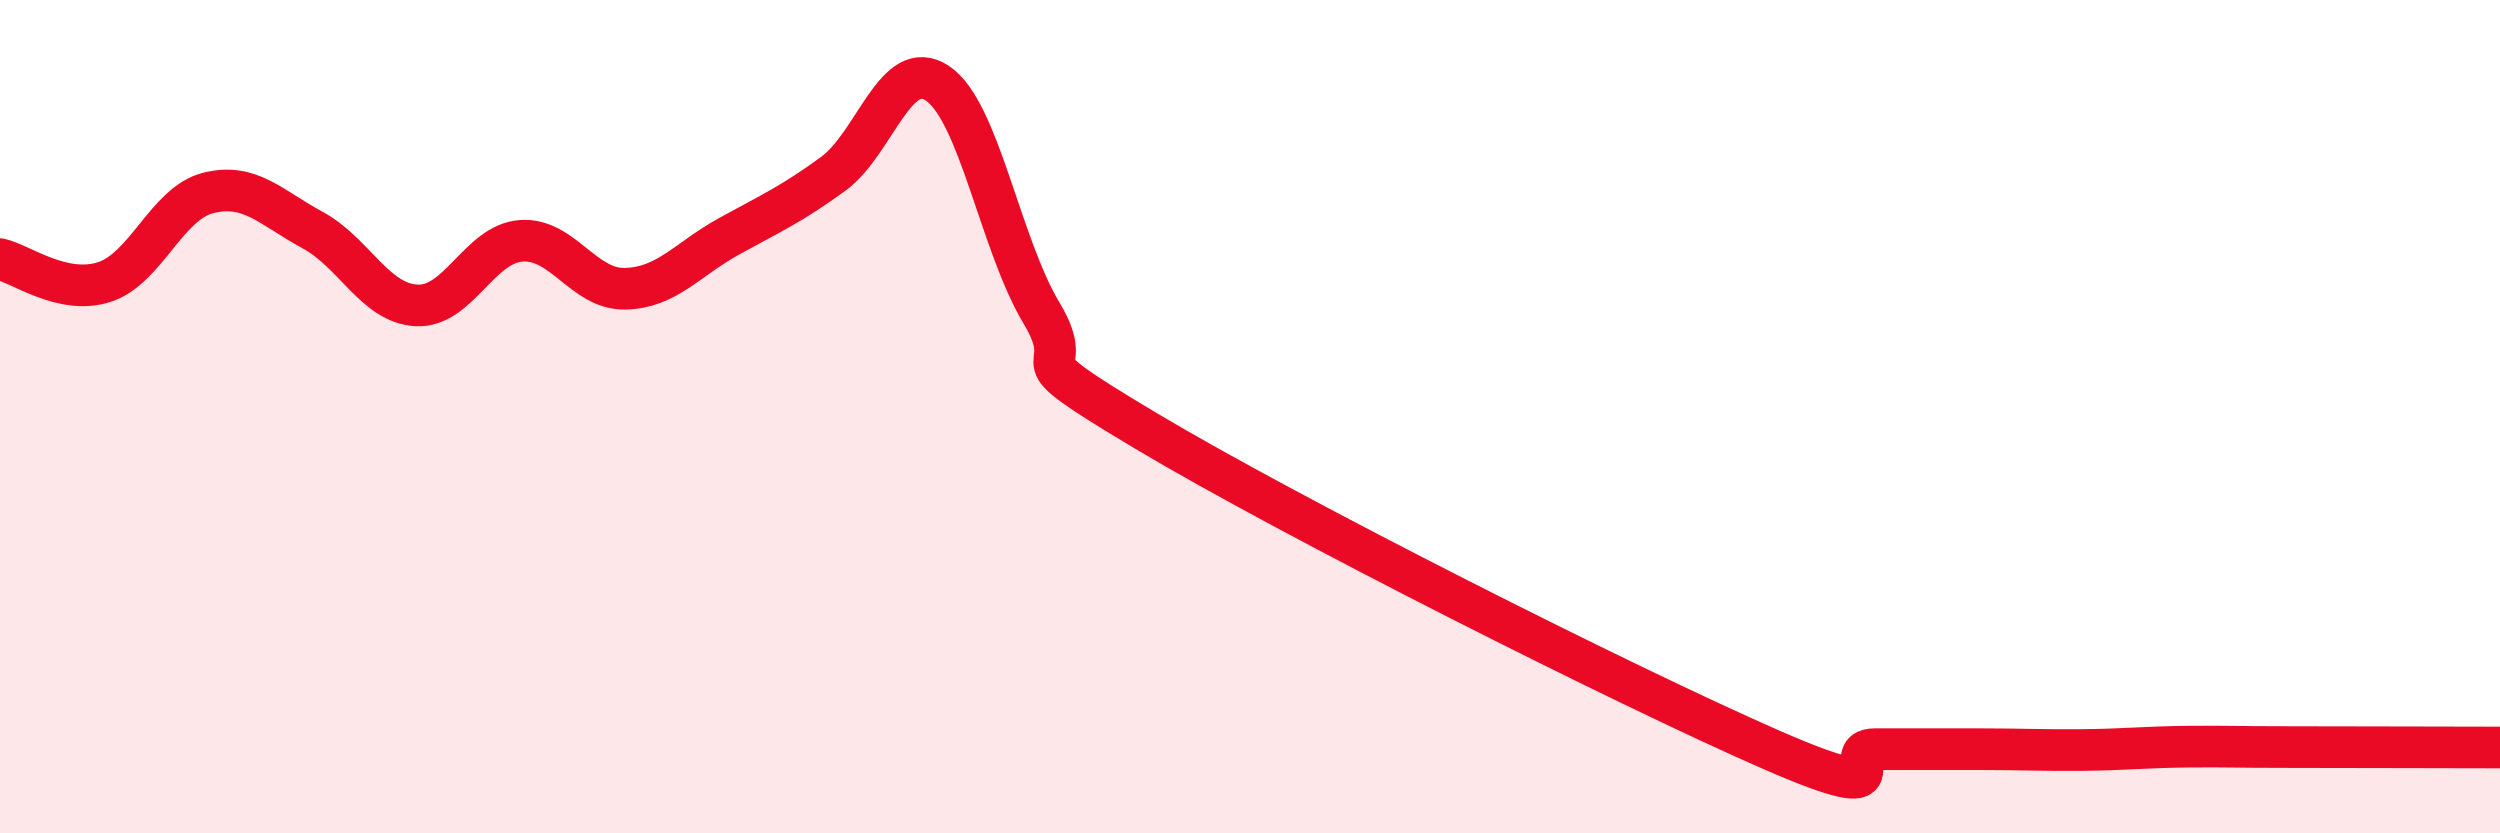 
    <svg width="60" height="20" viewBox="0 0 60 20" xmlns="http://www.w3.org/2000/svg">
      <path
        d="M 0,6.22 C 0.5,6.33 1.5,7.09 2.5,6.77 C 3.5,6.45 4,4.88 5,4.63 C 6,4.38 6.5,4.98 7.5,5.52 C 8.5,6.06 9,7.28 10,7.33 C 11,7.38 11.5,5.86 12.5,5.78 C 13.5,5.7 14,6.95 15,6.93 C 16,6.91 16.5,6.22 17.5,5.67 C 18.5,5.12 19,4.9 20,4.17 C 21,3.44 21.5,1.33 22.5,2 C 23.5,2.67 24,5.85 25,7.52 C 26,9.19 24,8.25 27.5,10.34 C 31,12.43 39,16.46 42.5,17.99 C 46,19.52 44,17.98 45,17.98 C 46,17.98 46.5,17.98 47.5,17.98 C 48.5,17.98 49,18.01 50,18 C 51,17.99 51.5,17.93 52.5,17.92 C 53.5,17.91 53.5,17.93 55,17.93 C 56.5,17.93 59,17.94 60,17.94L60 20L0 20Z"
        fill="#EB0A25"
        opacity="0.1"
        stroke-linecap="round"
        stroke-linejoin="round"
      />
      <path
        d="M 0,6.22 C 0.5,6.33 1.5,7.09 2.5,6.77 C 3.5,6.45 4,4.88 5,4.63 C 6,4.38 6.5,4.98 7.5,5.52 C 8.5,6.06 9,7.28 10,7.33 C 11,7.38 11.5,5.86 12.5,5.78 C 13.5,5.7 14,6.95 15,6.93 C 16,6.91 16.5,6.22 17.5,5.67 C 18.5,5.12 19,4.9 20,4.17 C 21,3.44 21.5,1.33 22.5,2 C 23.5,2.67 24,5.85 25,7.52 C 26,9.19 24,8.25 27.5,10.34 C 31,12.43 39,16.46 42.5,17.99 C 46,19.52 44,17.98 45,17.98 C 46,17.98 46.5,17.98 47.5,17.98 C 48.5,17.98 49,18.01 50,18 C 51,17.99 51.5,17.93 52.5,17.92 C 53.5,17.91 53.5,17.93 55,17.93 C 56.5,17.93 59,17.94 60,17.94"
        stroke="#EB0A25"
        stroke-width="1"
        fill="none"
        stroke-linecap="round"
        stroke-linejoin="round"
      />
    </svg>
  